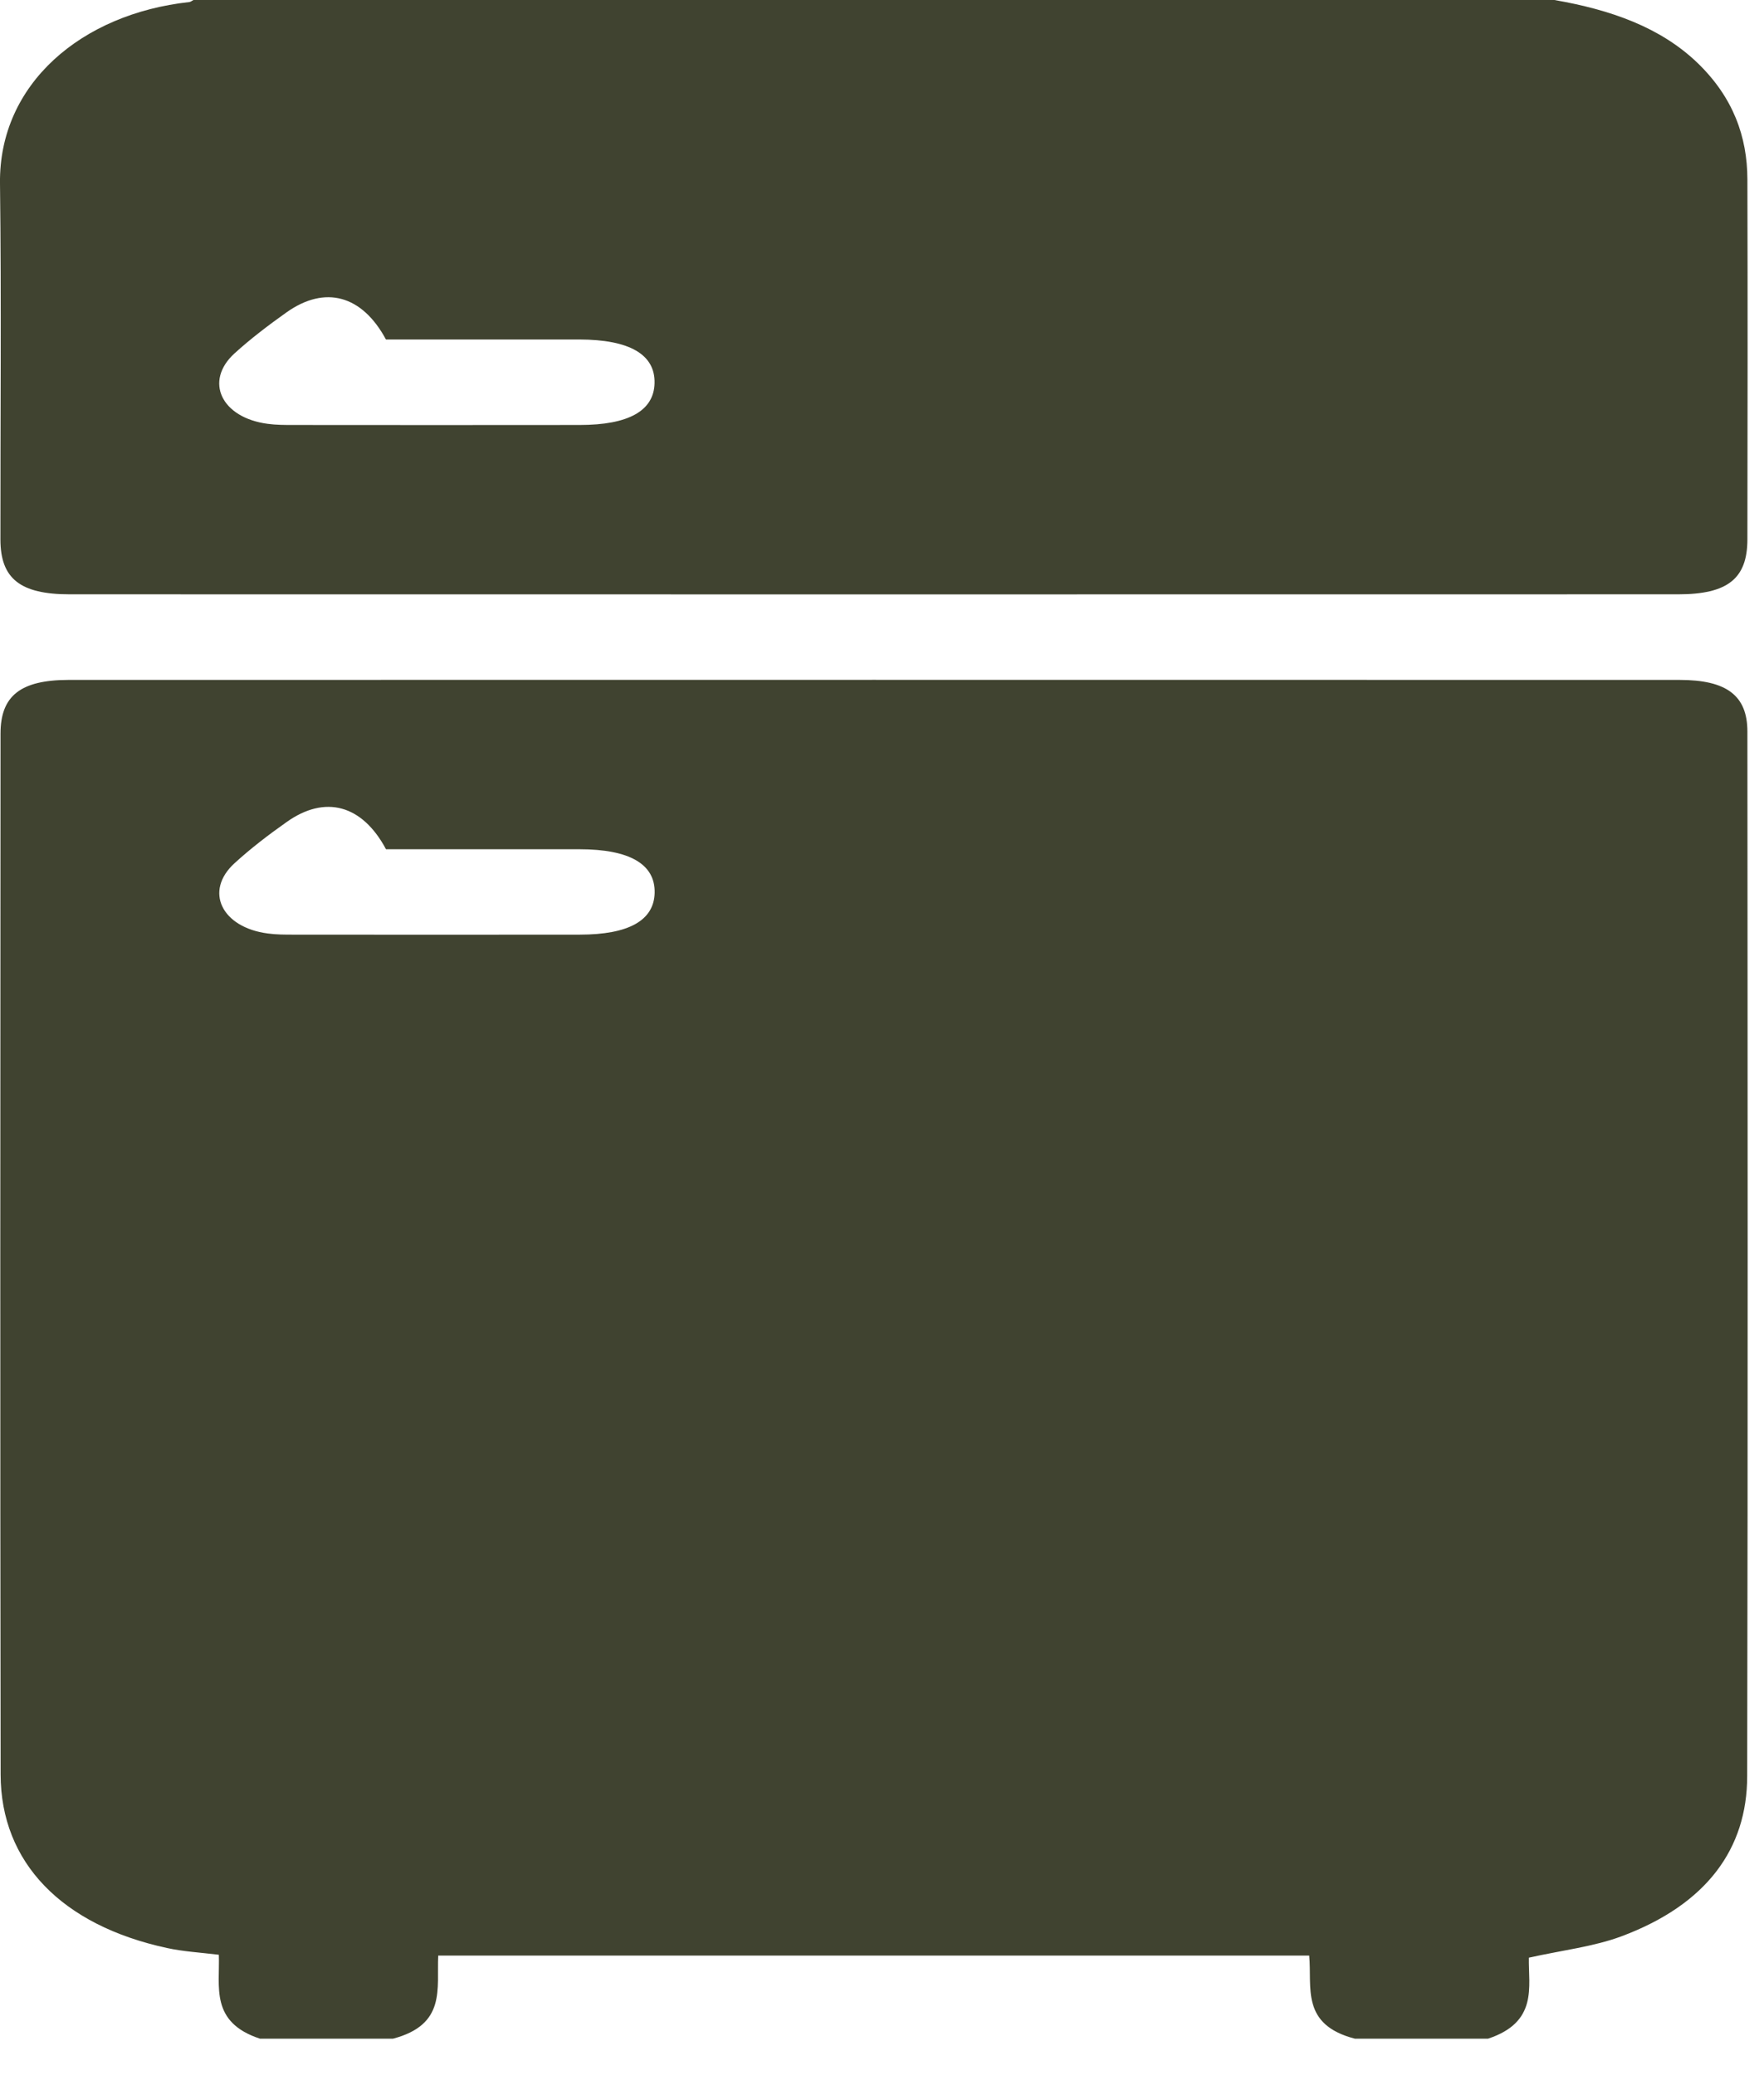 <?xml version="1.0" encoding="UTF-8"?> <svg xmlns="http://www.w3.org/2000/svg" width="17" height="20" viewBox="0 0 17 20" fill="none"><path d="M3.788 19.649H2.506C2.022 19.49 2.12 19.148 2.109 18.84C1.93 18.818 1.765 18.809 1.61 18.775C0.596 18.556 0.007 17.951 0.006 17.102C0.001 13.758 0.003 10.414 0.005 7.07C0.005 6.706 0.199 6.554 0.659 6.553C5.835 6.552 11.01 6.552 16.186 6.553C16.639 6.553 16.84 6.703 16.84 7.051C16.842 10.407 16.845 13.764 16.838 17.12C16.837 17.818 16.448 18.355 15.627 18.662C15.359 18.762 15.052 18.797 14.734 18.868C14.729 19.148 14.824 19.489 14.34 19.649H13.058C12.532 19.513 12.646 19.153 12.617 18.848H4.223C4.208 19.168 4.302 19.513 3.787 19.649L3.788 19.649ZM3.72 8.185C3.49 7.755 3.133 7.659 2.762 7.923C2.586 8.047 2.415 8.178 2.261 8.319C1.965 8.588 2.135 8.939 2.582 8.997C2.662 9.008 2.745 9.008 2.827 9.008C3.747 9.009 4.667 9.009 5.587 9.008C6.059 9.008 6.303 8.871 6.309 8.605C6.315 8.329 6.068 8.185 5.584 8.185C4.96 8.185 4.337 8.185 3.721 8.185H3.72Z" fill="#404330"></path><path d="M14.98 0C15.52 0.094 16.001 0.261 16.361 0.608C16.702 0.938 16.839 1.316 16.84 1.729C16.843 2.886 16.842 4.044 16.84 5.201C16.839 5.577 16.649 5.728 16.173 5.728C11.006 5.729 5.838 5.729 0.671 5.728C0.195 5.728 0.005 5.577 0.004 5.201C0.003 4.056 0.014 2.912 0 1.768C-0.012 0.807 0.788 0.133 1.823 0.02C1.838 0.019 1.85 0.007 1.864 0C6.236 0 10.608 0 14.98 0V0ZM3.72 3.273C3.489 2.843 3.132 2.748 2.762 3.01C2.586 3.135 2.415 3.265 2.26 3.406C1.965 3.675 2.134 4.027 2.581 4.085C2.661 4.096 2.744 4.096 2.826 4.096C3.746 4.097 4.666 4.097 5.586 4.096C6.058 4.096 6.302 3.959 6.308 3.693C6.315 3.417 6.068 3.273 5.583 3.272C4.96 3.272 4.336 3.272 3.72 3.272L3.72 3.273Z" fill="#404330"></path></svg> 